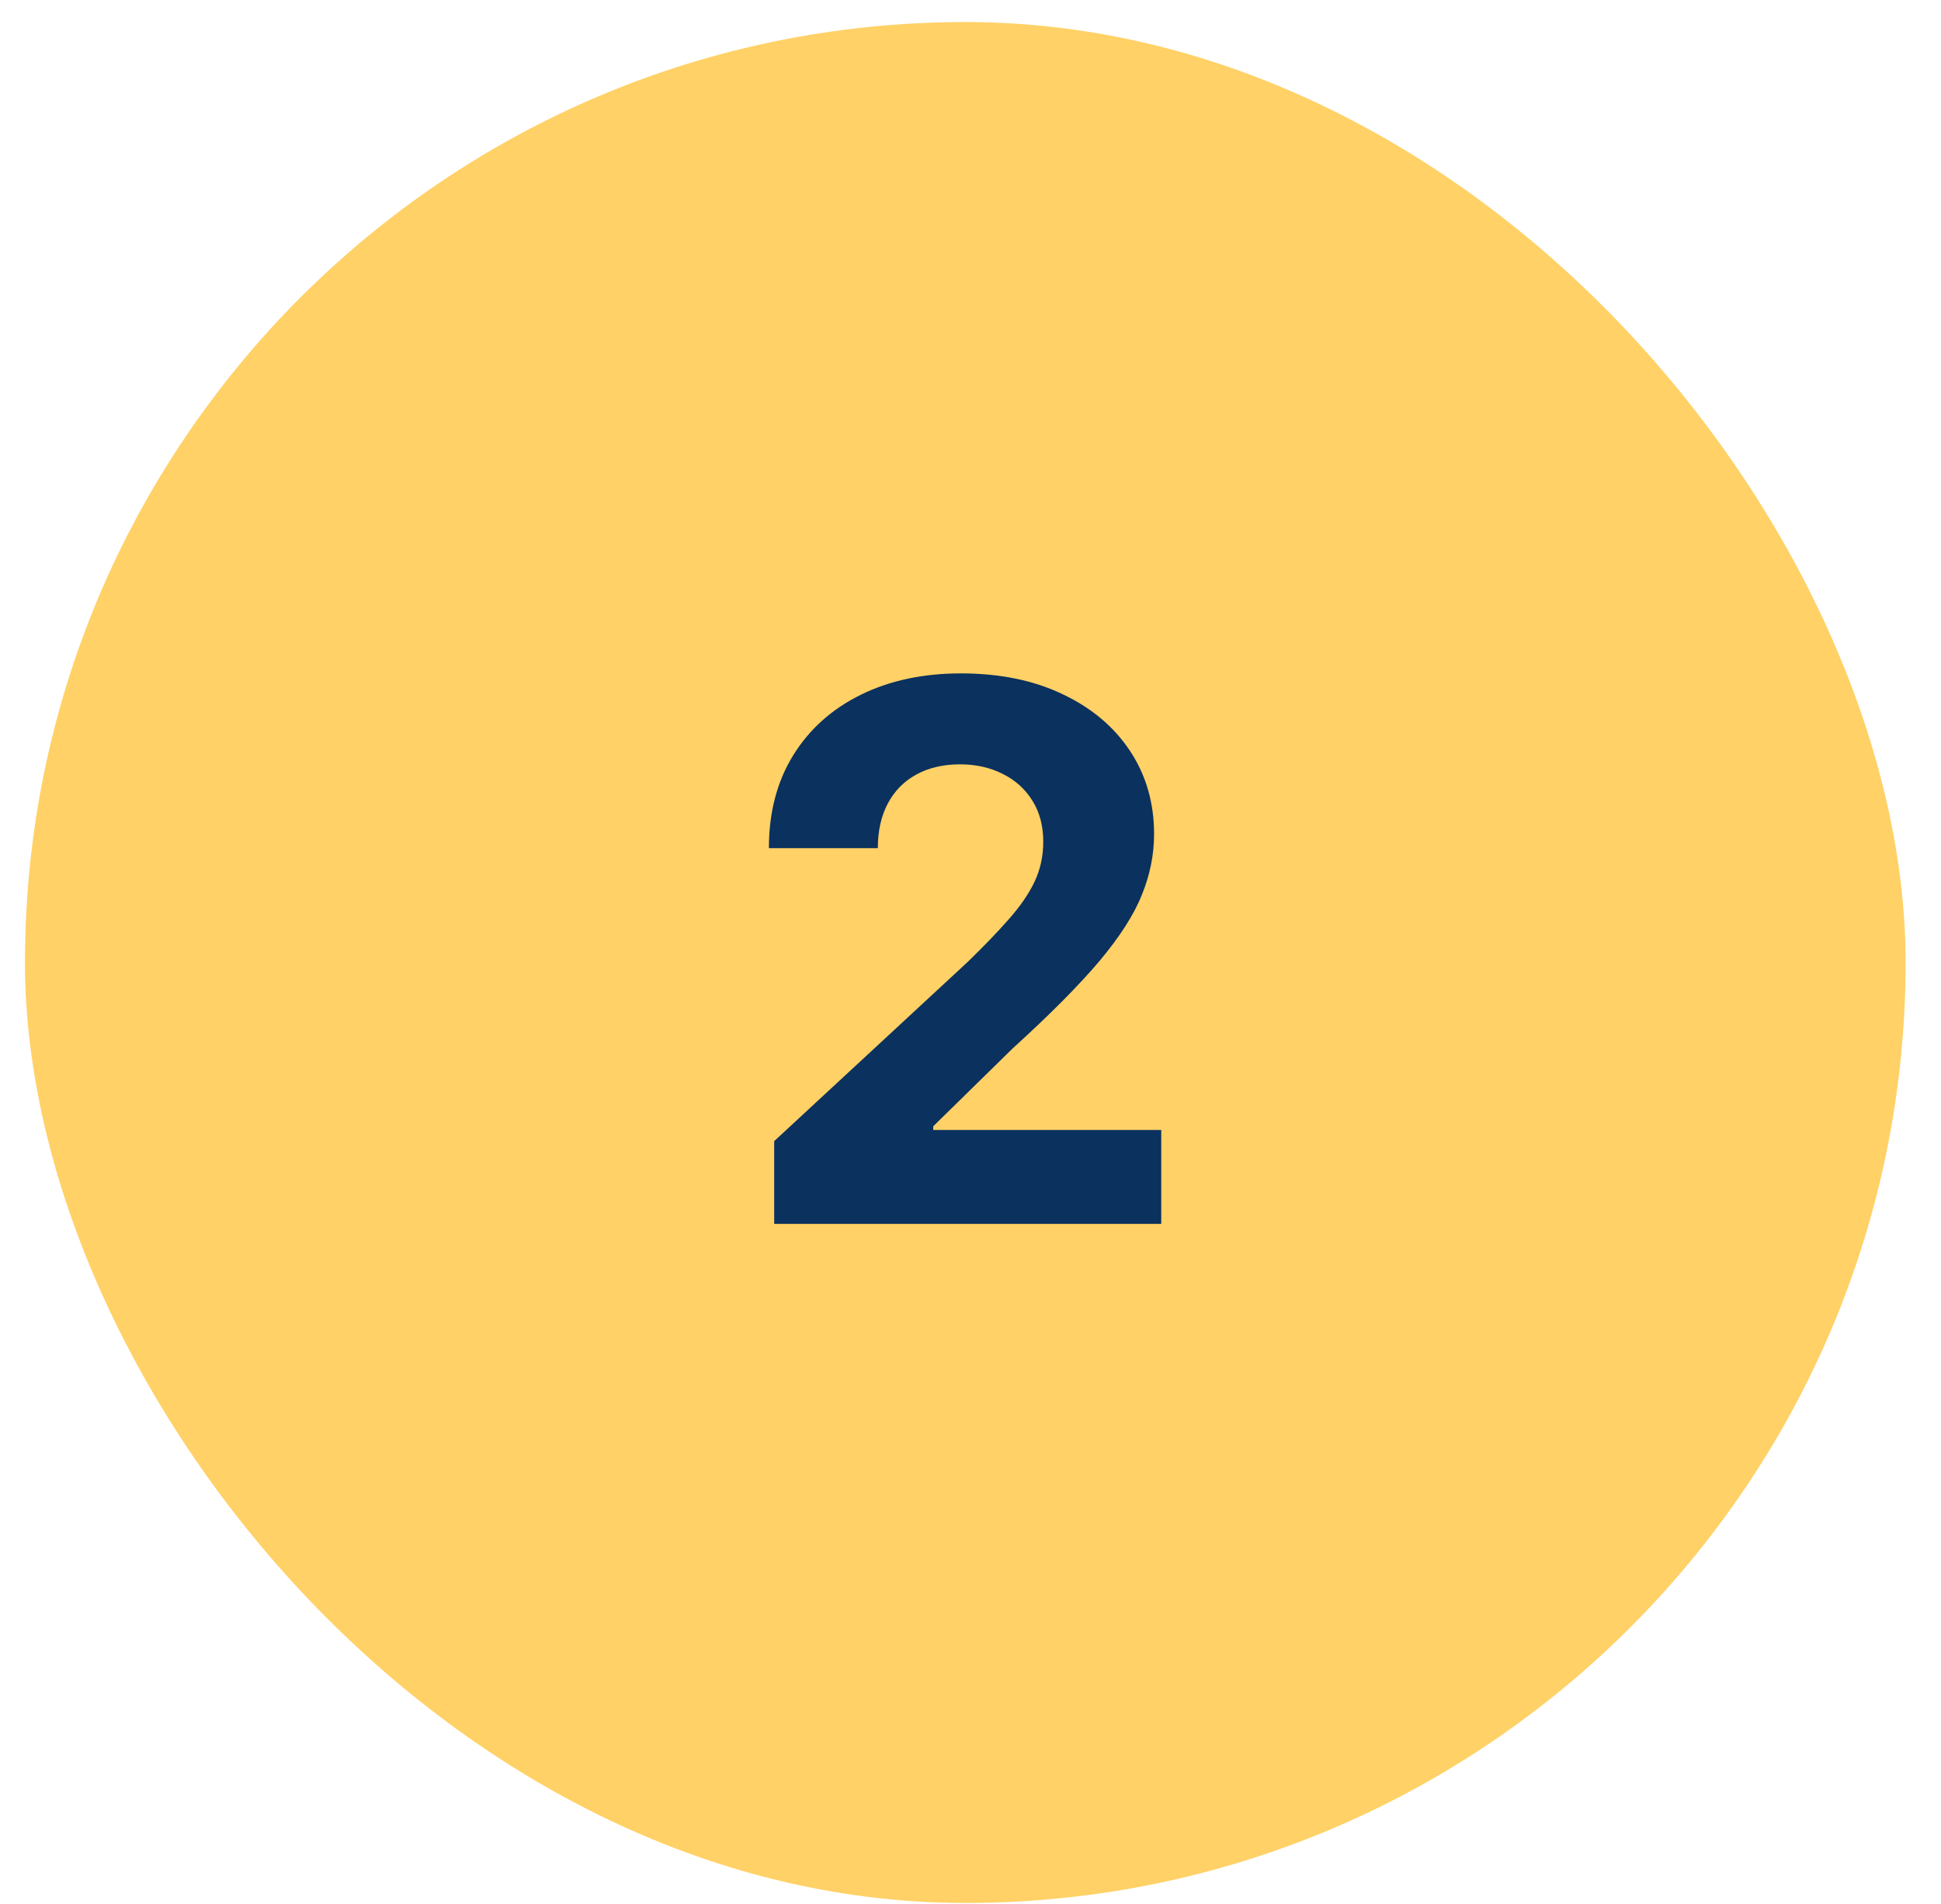 <svg xmlns="http://www.w3.org/2000/svg" width="52" height="51" viewBox="0 0 52 51" fill="none"><rect x="0.669" y="0.591" width="50.383" height="50.383" rx="25.192" fill="#FFD166"></rect><path d="M20.741 32.783V30.567L25.918 25.773C26.358 25.346 26.728 24.963 27.026 24.622C27.329 24.281 27.559 23.947 27.715 23.621C27.871 23.289 27.949 22.932 27.949 22.548C27.949 22.122 27.852 21.755 27.658 21.447C27.464 21.135 27.199 20.896 26.863 20.73C26.526 20.56 26.145 20.474 25.719 20.474C25.274 20.474 24.886 20.564 24.554 20.744C24.223 20.924 23.967 21.182 23.787 21.518C23.608 21.855 23.517 22.255 23.517 22.719H20.599C20.599 21.767 20.814 20.941 21.245 20.24C21.676 19.539 22.279 18.997 23.056 18.613C23.832 18.23 24.727 18.038 25.741 18.038C26.782 18.038 27.689 18.223 28.461 18.592C29.237 18.957 29.841 19.463 30.272 20.112C30.703 20.761 30.918 21.504 30.918 22.342C30.918 22.892 30.809 23.434 30.591 23.969C30.378 24.504 29.997 25.098 29.448 25.751C28.899 26.4 28.125 27.179 27.125 28.088L25.002 30.169V30.268H31.11V32.783H20.741Z" fill="#0B315E"></path></svg>